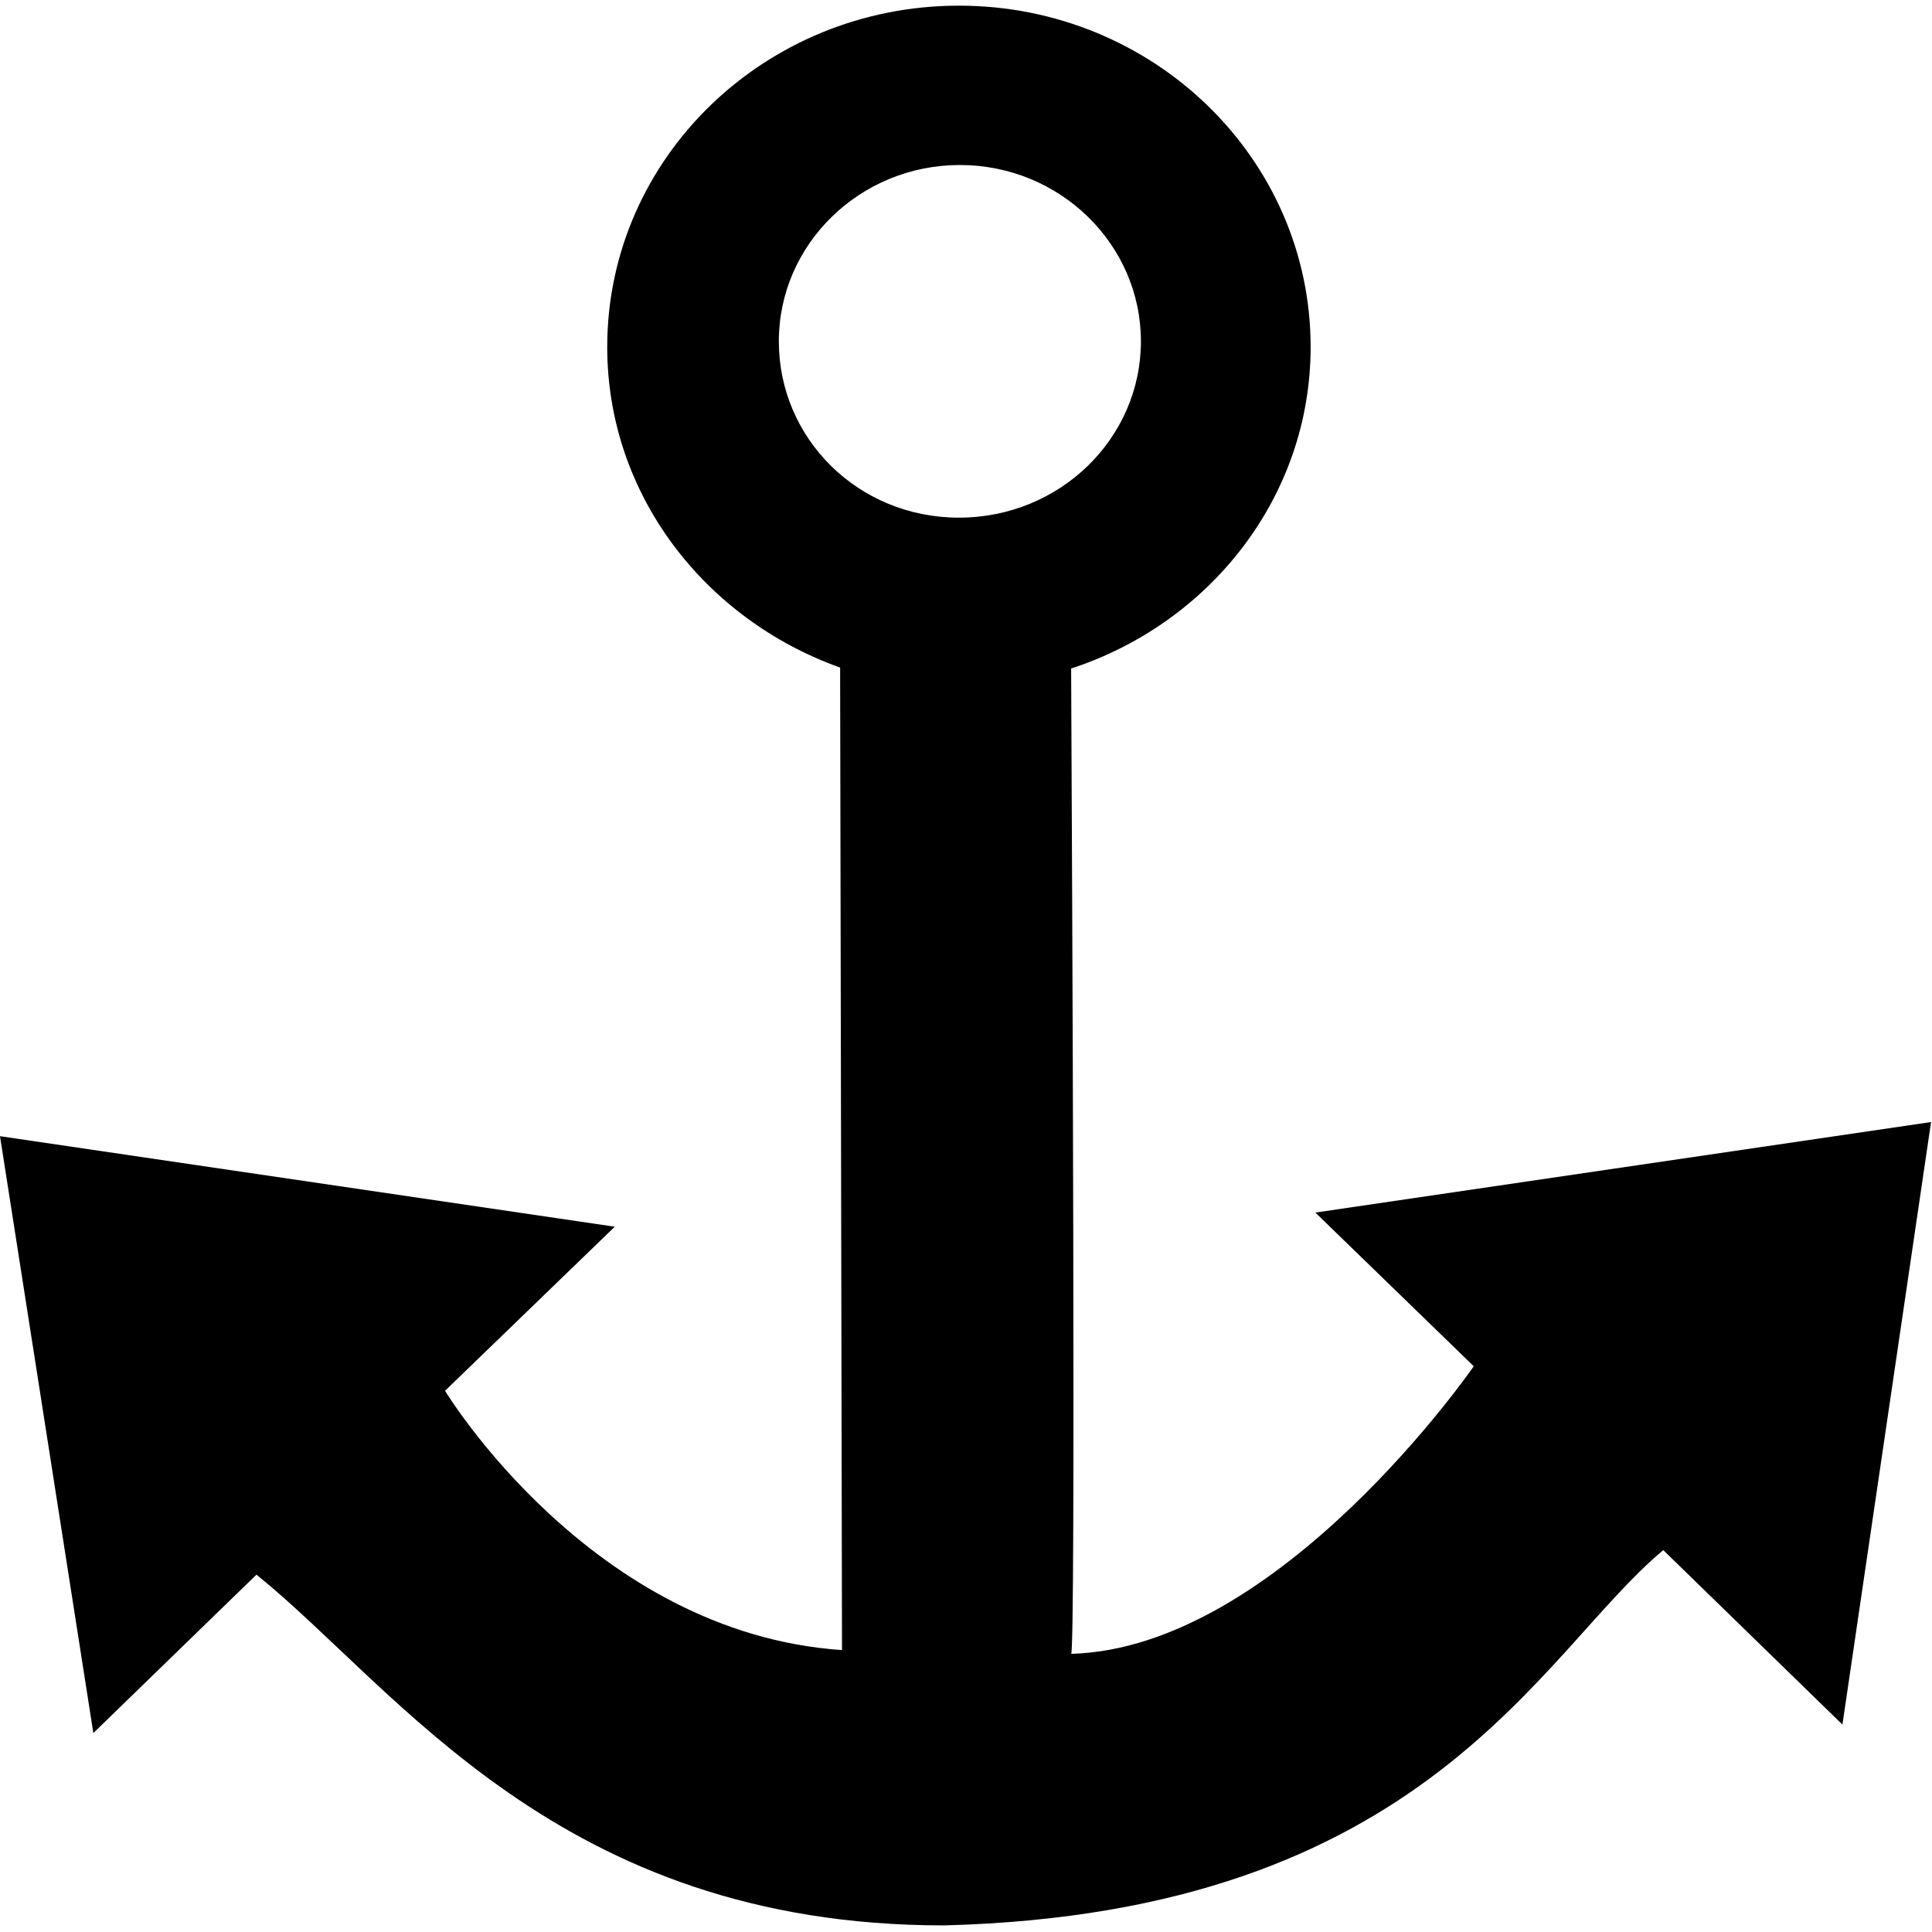 <?xml version="1.0" encoding="utf-8"?>
<!-- Generator: Adobe Illustrator 27.0.1, SVG Export Plug-In . SVG Version: 6.00 Build 0)  -->
<svg version="1.1" id="Capa_1" xmlns="http://www.w3.org/2000/svg" xmlns:xlink="http://www.w3.org/1999/xlink" x="0px" y="0px"
	 viewBox="0 0 204.9 204.9" style="enable-background:new 0 0 204.9 204.9;" xml:space="preserve">
<path d="M139.5,128.6l16.8,16.3c0,0-20.6,29.9-42.7,30.5c0.5,0,0.1-84.1,0-104.5c14.7-4.8,25.4-18.2,25.4-34.1
	c0-20-16.7-36.2-37.3-36.2c-20.6,0-37.3,16.2-37.3,36.2c0,15.7,10.4,28.9,24.7,34L89.3,175c-26.6-1.8-42.1-27.5-42.1-27.5l18-17.4
	L0,120.5l9.9,63.3L27.2,167c15,12.1,32,37.2,72.9,37.2c51.3-1.3,63.2-28.9,76.3-39.8l19,18.5l9.4-63.9L139.5,128.6z M82.6,36.2
	c0-10.3,8.6-18.7,19.2-18.7S121,25.9,121,36.2c0,10.3-8.6,18.7-19.3,18.7S82.6,46.5,82.6,36.2z"/>
</svg>
